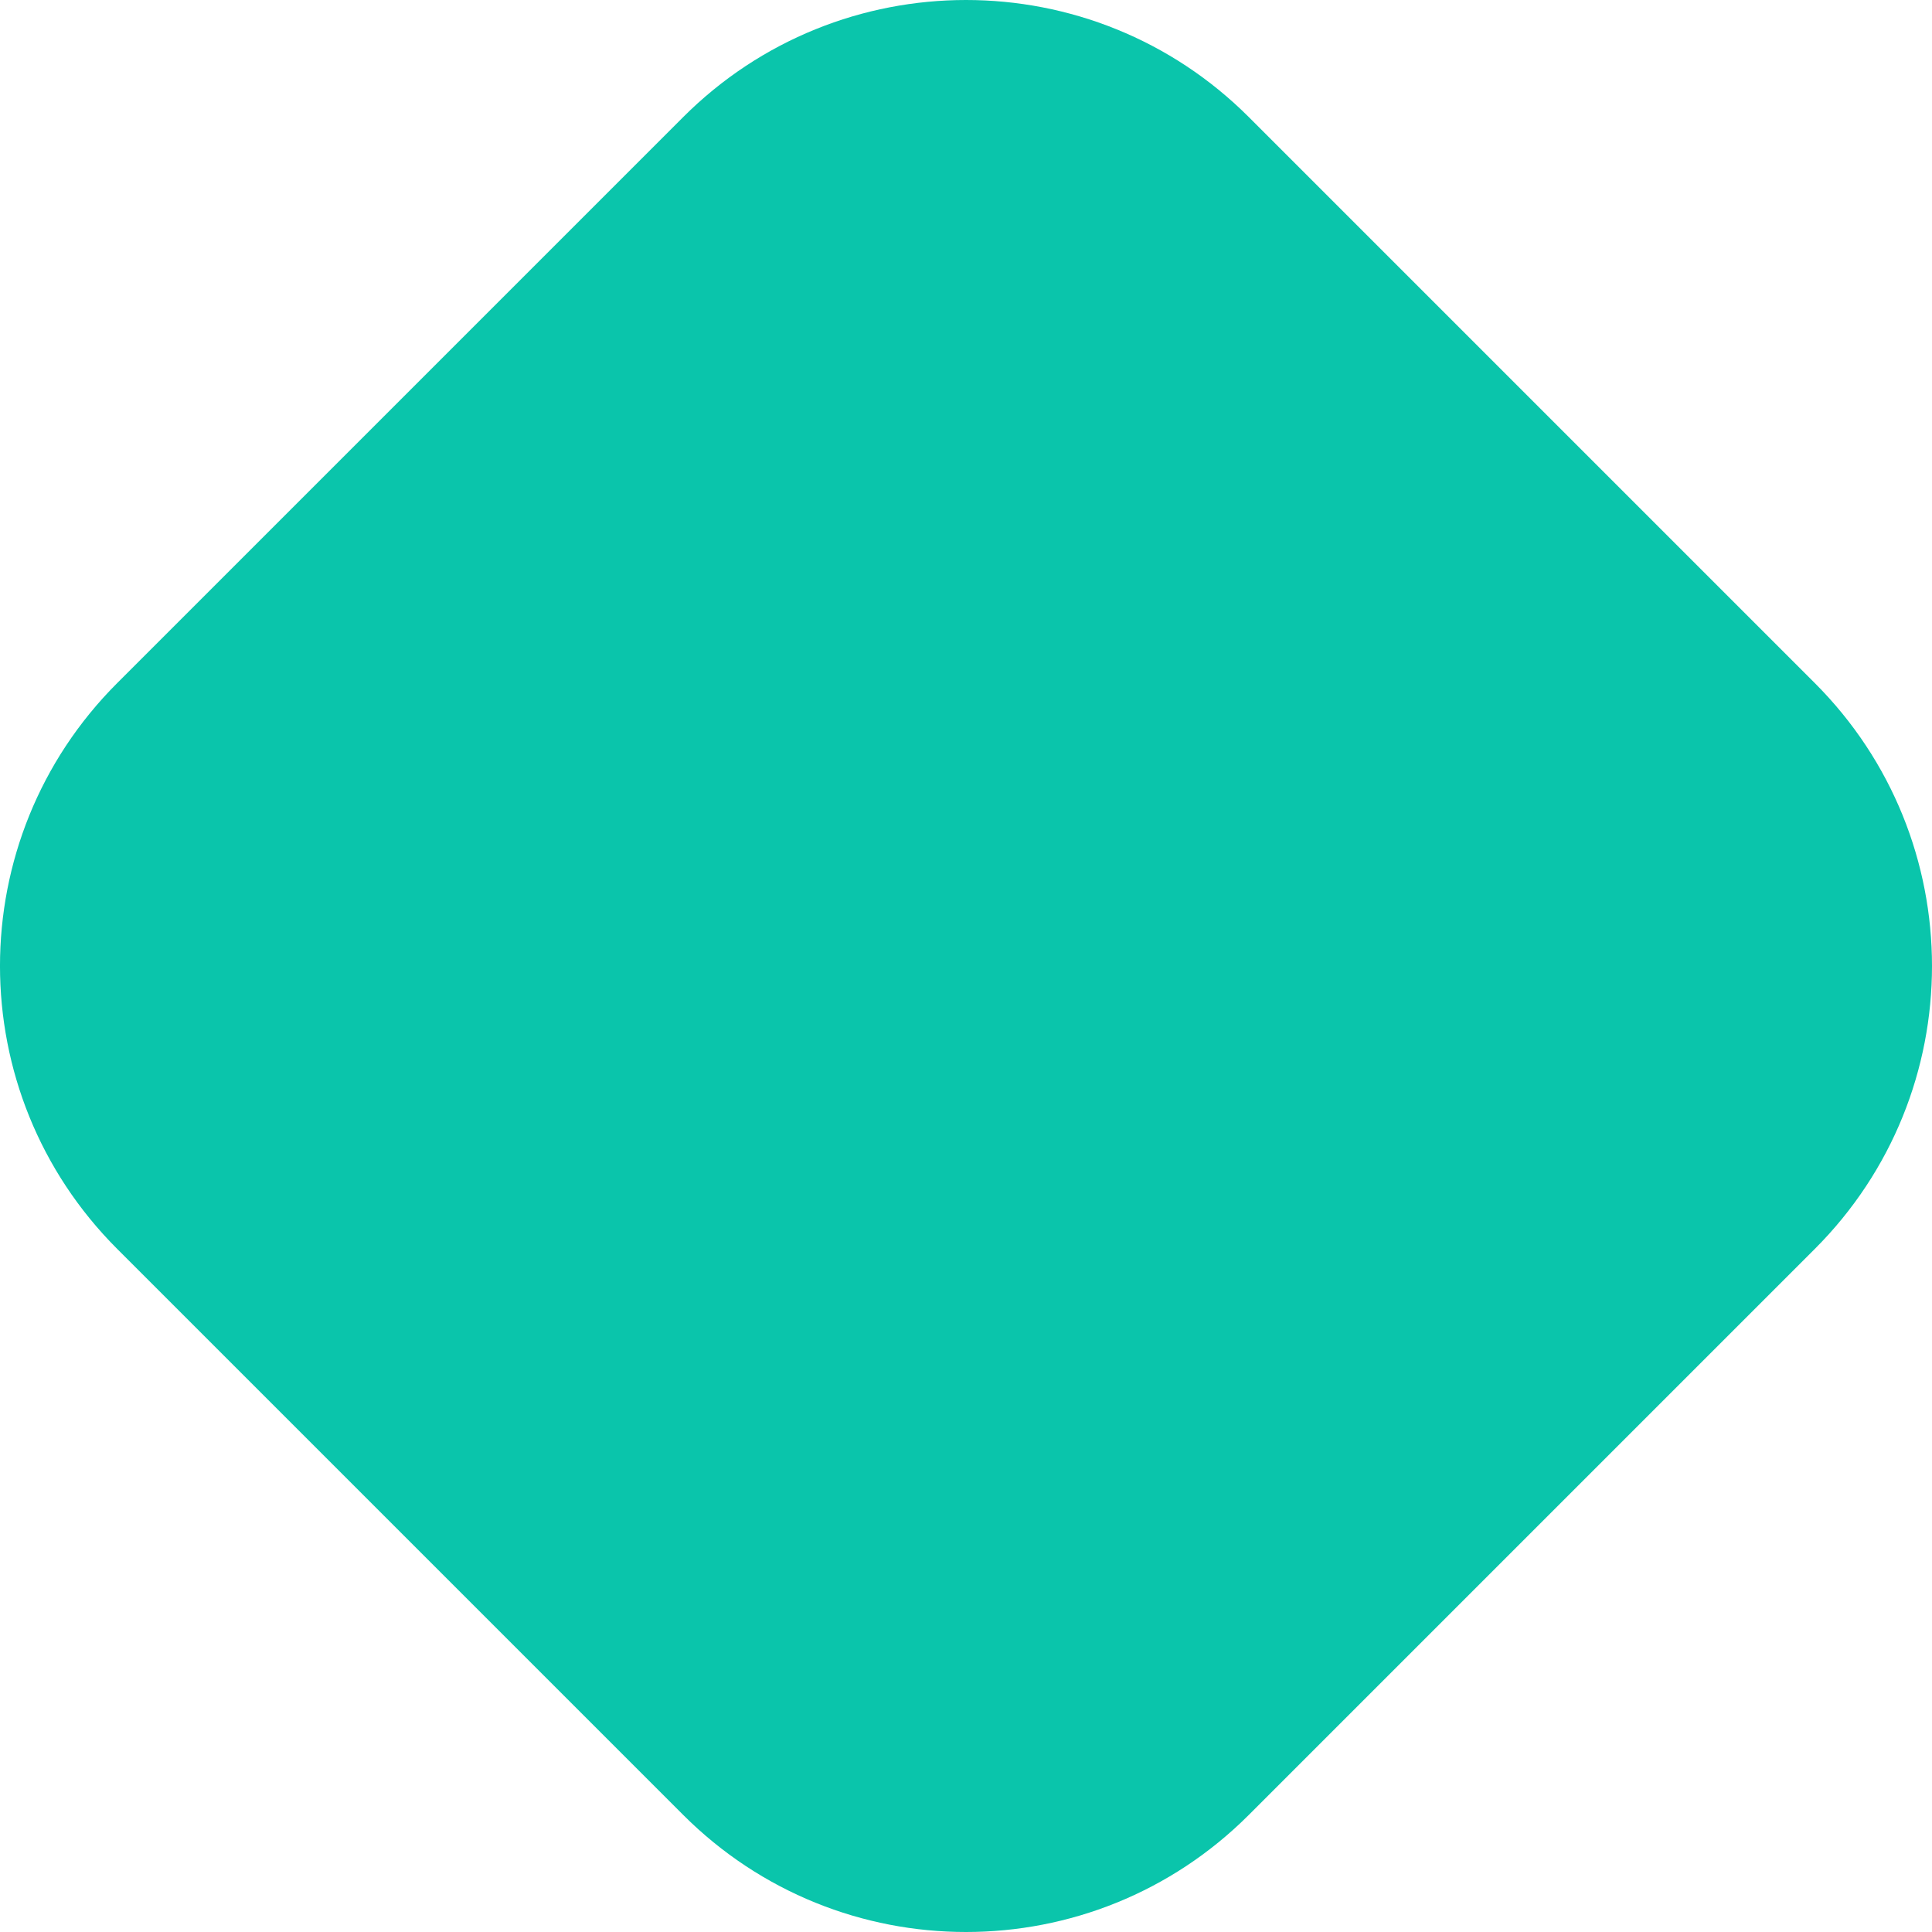 <svg xmlns="http://www.w3.org/2000/svg" width="64" height="64"><switch><g><path fill="#0AC5AB" d="M60.118 22.628 41.372 3.882c-5.176-5.176-13.568-5.176-18.744 0L3.882 22.628c-5.177 5.176-5.176 13.568 0 18.744l18.746 18.746c5.176 5.176 13.568 5.176 18.744 0l18.746-18.746c5.176-5.176 5.176-13.568 0-18.744z"/></g></switch></svg>